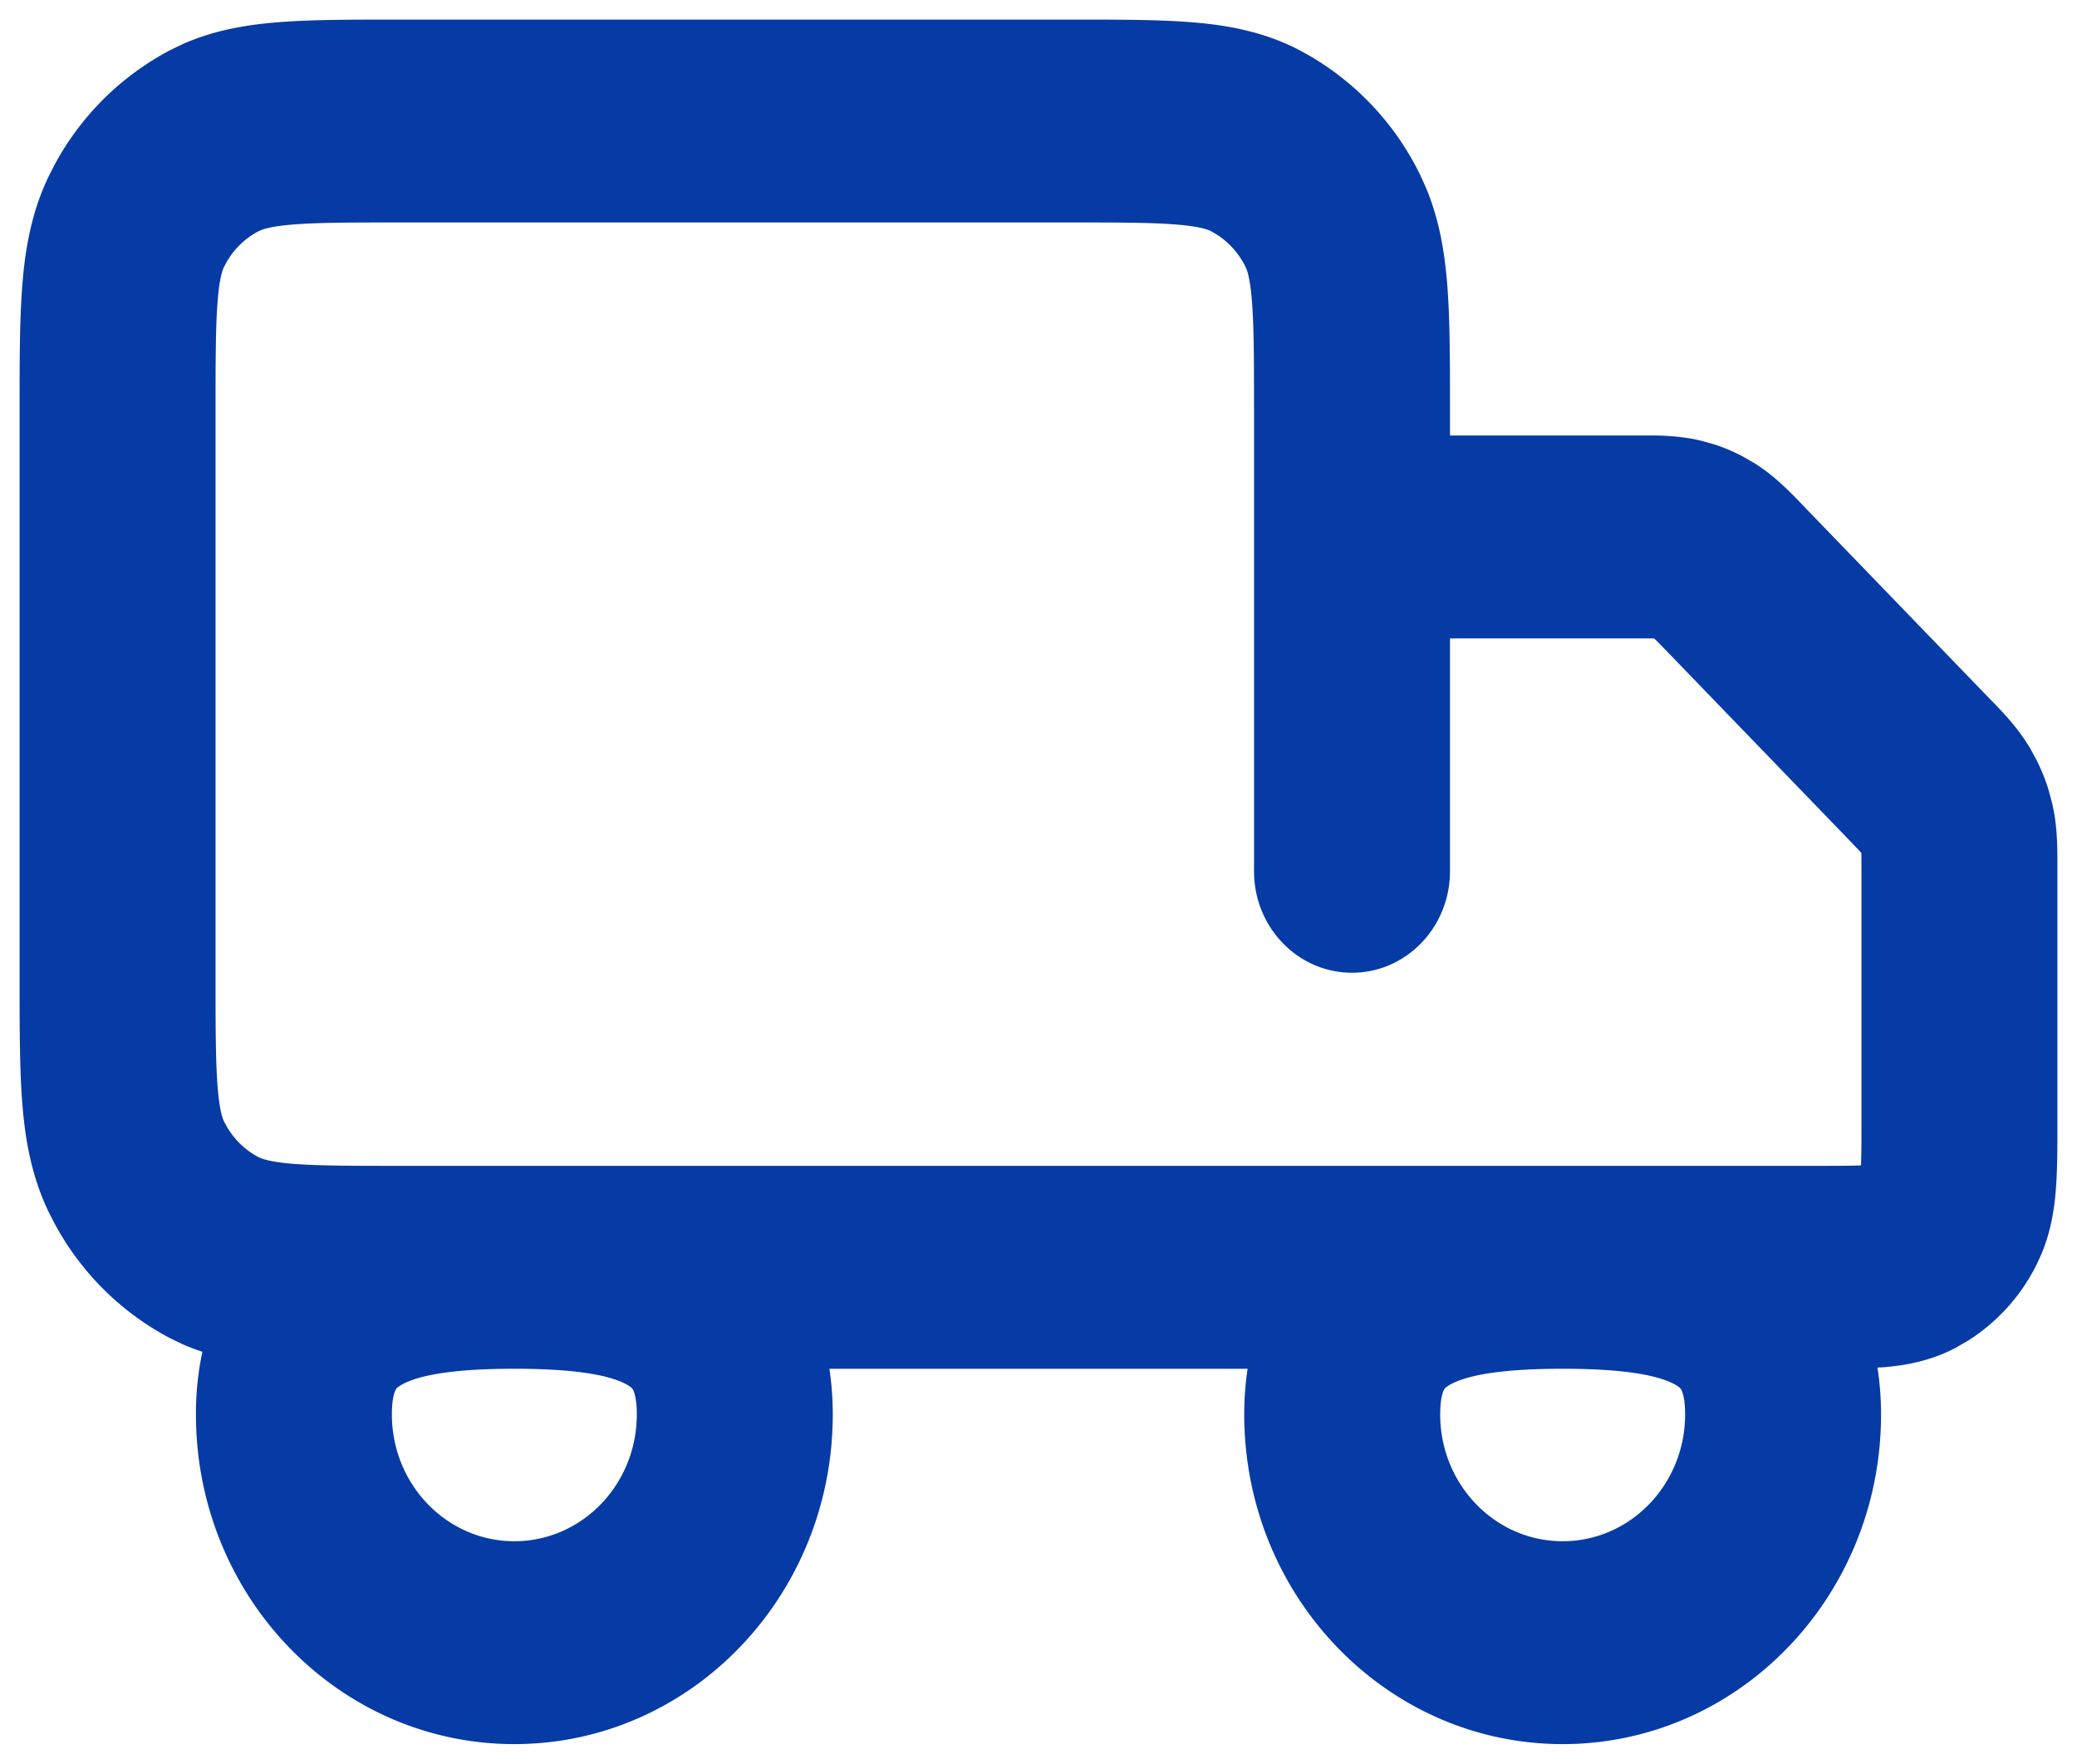<svg xmlns="http://www.w3.org/2000/svg" width="53" height="45" fill="none" viewBox="0 0 53 45"><path fill="#063BA5" d="M16.25 36.088c0-.452-.087-.612-.099-.634-.005-.008-.027-.06-.182-.141-.44-.232-1.31-.39-2.844-.39s-2.404.158-2.844.39c-.155.081-.178.133-.182.141-.013.022-.099.182-.099.634 0 1.787 1.4 3.236 3.125 3.236s3.125-1.449 3.125-3.236m26.75 0c0-.452-.087-.612-.099-.634-.005-.008-.027-.06-.182-.141-.44-.232-1.31-.39-2.844-.39-1.535 0-2.404.158-2.844.39-.155.081-.178.133-.182.141-.012.022-.099.182-.099.634 0 1.787 1.4 3.236 3.125 3.236S43 37.875 43 36.088M32 10.543c0-1.348-.002-2.203-.053-2.85-.036-.462-.09-.688-.13-.803l-.035-.083a2.05 2.05 0 0 0-.736-.825l-.138-.08c-.07-.037-.26-.12-.856-.17-.625-.054-1.451-.056-2.752-.056H10.2c-1.301 0-2.127.002-2.752.055-.446.038-.665.094-.776.136l-.08.035a2.03 2.03 0 0 0-.797.762l-.077.143c-.036.072-.117.27-.165.886-.051.647-.053 1.502-.053 2.85V24.88c0 1.347.002 2.202.053 2.85.048.616.13.813.165.886l.077.142c.192.325.468.589.797.763l.08.035c.111.041.33.098.776.136.625.052 1.451.054 2.752.054h36.2c.521 0 .85-.002 1.088-.012.01-.247.012-.587.012-1.126v-6.377l-.001-.355q0-.067-.003-.115l-.077-.084-.241-.252-4.64-4.804-.244-.25-.082-.08-.11-.003H37v5.943c0 1.43-1.12 2.588-2.5 2.588S32 23.662 32 22.232zm5 .569h5.115a6 6 0 0 1 1.081.086l.23.05.36.104q.356.12.689.296l.325.189.196.133c.447.323.81.716 1.076.992l4.64 4.804.254.261c.226.237.482.523.705.854l.129.203.182.336q.17.345.286.713l.101.372.048.239c.068.396.081.786.083 1.12v6.745c0 .609.002 1.221-.04 1.74-.037.48-.12 1.05-.363 1.637l-.115.252a4.86 4.86 0 0 1-1.749 1.96l-.327.19c-.651.343-1.295.45-1.825.495q-.084.006-.172.01.09.587.091 1.195c0 4.646-3.638 8.412-8.125 8.412s-8.125-3.766-8.125-8.412q0-.591.086-1.165H21.164q.086.573.086 1.165c0 4.646-3.638 8.412-8.125 8.412S5 40.734 5 36.088q-.002-.82.165-1.598a6 6 0 0 1-.507-.193l-.336-.163a7.1 7.1 0 0 1-2.928-2.915l-.131-.253c-.455-.924-.62-1.878-.694-2.814C.498 27.245.5 26.142.5 24.88V10.543C.5 9.28.498 8.179.57 7.272c.073-.937.238-1.89.693-2.815l.13-.253a7.1 7.1 0 0 1 2.93-2.914l.335-.163C5.445.777 6.25.639 7.041.572 7.917.498 8.981.5 10.201.5H27.3c1.219 0 2.283-.002 3.159.072.905.076 1.826.247 2.719.718l.244.135a7.14 7.14 0 0 1 2.815 3.032l.157.348c.338.814.472 1.647.537 2.467.071.907.069 2.009.069 3.27z"/></svg>